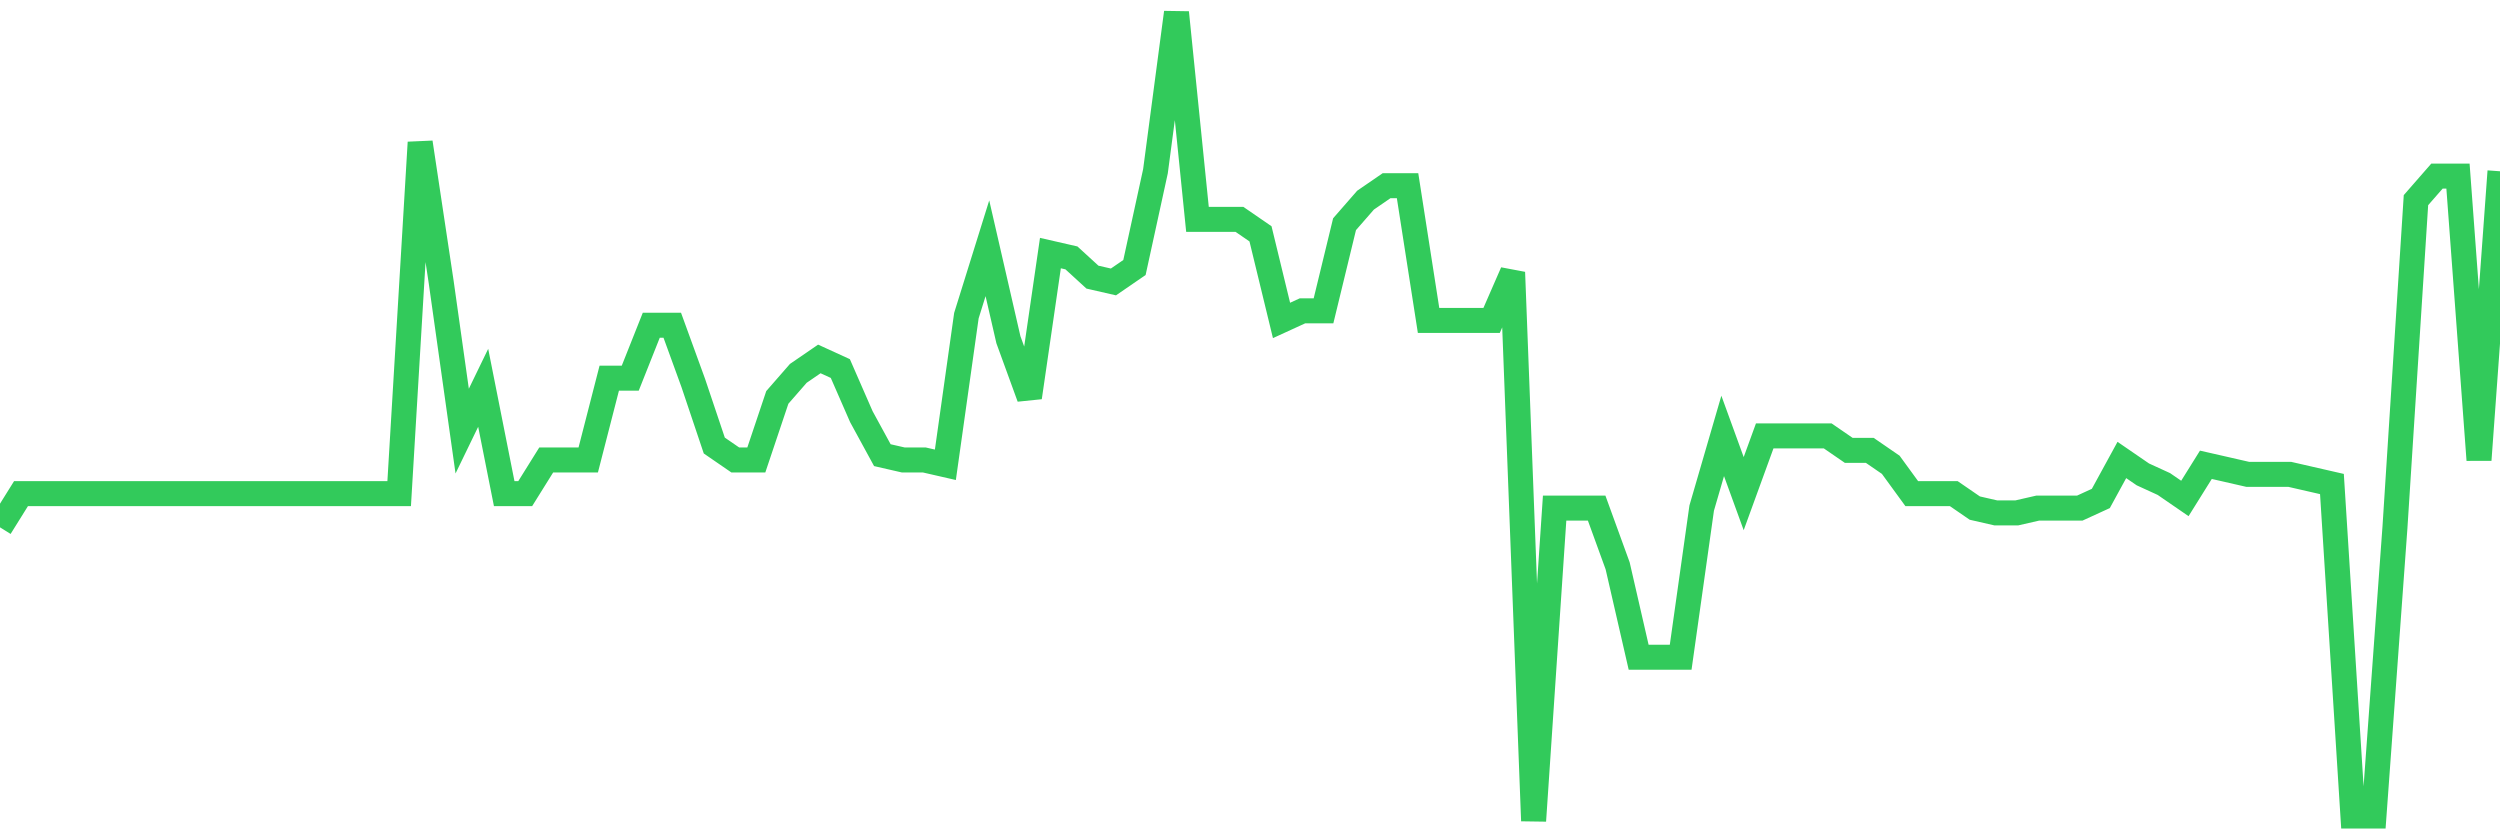 <svg
  xmlns="http://www.w3.org/2000/svg"
  xmlns:xlink="http://www.w3.org/1999/xlink"
  width="120"
  height="40"
  viewBox="0 0 120 40"
  preserveAspectRatio="none"
>
  <polyline
    points="0,25.312 1.008,23.695 2.017,23.695 3.025,23.695 4.034,23.695 5.042,23.695 6.05,23.695 7.059,23.695 8.067,23.695 9.076,23.695 10.084,23.695 11.092,23.695 12.101,23.695 13.109,23.695 14.118,23.695 15.126,23.695 16.134,23.695 17.143,23.695 18.151,23.695 19.16,23.695 20.168,6.836 21.176,13.533 22.185,20.693 23.193,18.614 24.202,23.695 25.21,23.695 26.218,22.079 27.227,22.079 28.235,22.079 29.244,18.152 30.252,18.152 31.261,15.612 32.269,15.612 33.277,18.383 34.286,21.386 35.294,22.079 36.303,22.079 37.311,19.076 38.319,17.921 39.328,17.229 40.336,17.69 41.345,20 42.353,21.848 43.361,22.079 44.37,22.079 45.378,22.31 46.387,15.15 47.395,11.917 48.403,16.305 49.412,19.076 50.42,12.148 51.429,12.379 52.437,13.302 53.445,13.533 54.454,12.84 55.462,8.221 56.471,0.6 57.479,10.531 58.487,10.531 59.496,10.531 60.504,11.224 61.513,15.381 62.521,14.919 63.529,14.919 64.538,10.762 65.546,9.607 66.555,8.914 67.563,8.914 68.571,15.381 69.58,15.381 70.588,15.381 71.597,15.381 72.605,13.071 73.613,39.4 74.622,24.388 75.63,24.388 76.639,24.388 77.647,27.16 78.655,31.548 79.664,31.548 80.672,31.548 81.681,24.388 82.689,20.924 83.697,23.695 84.706,20.924 85.714,20.924 86.723,20.924 87.731,20.924 88.739,21.617 89.748,21.617 90.756,22.31 91.765,23.695 92.773,23.695 93.782,23.695 94.79,24.388 95.798,24.619 96.807,24.619 97.815,24.388 98.824,24.388 99.832,24.388 100.84,23.926 101.849,22.079 102.857,22.771 103.866,23.233 104.874,23.926 105.882,22.31 106.891,22.54 107.899,22.771 108.908,22.771 109.916,22.771 110.924,23.002 111.933,23.233 112.941,39.169 113.95,39.169 114.958,25.312 115.966,9.607 116.975,8.452 117.983,8.452 118.992,22.079 120,8.221"
    fill="none"
    stroke="#32ca5b"
    stroke-width="1.2"
  >
  </polyline>
</svg>